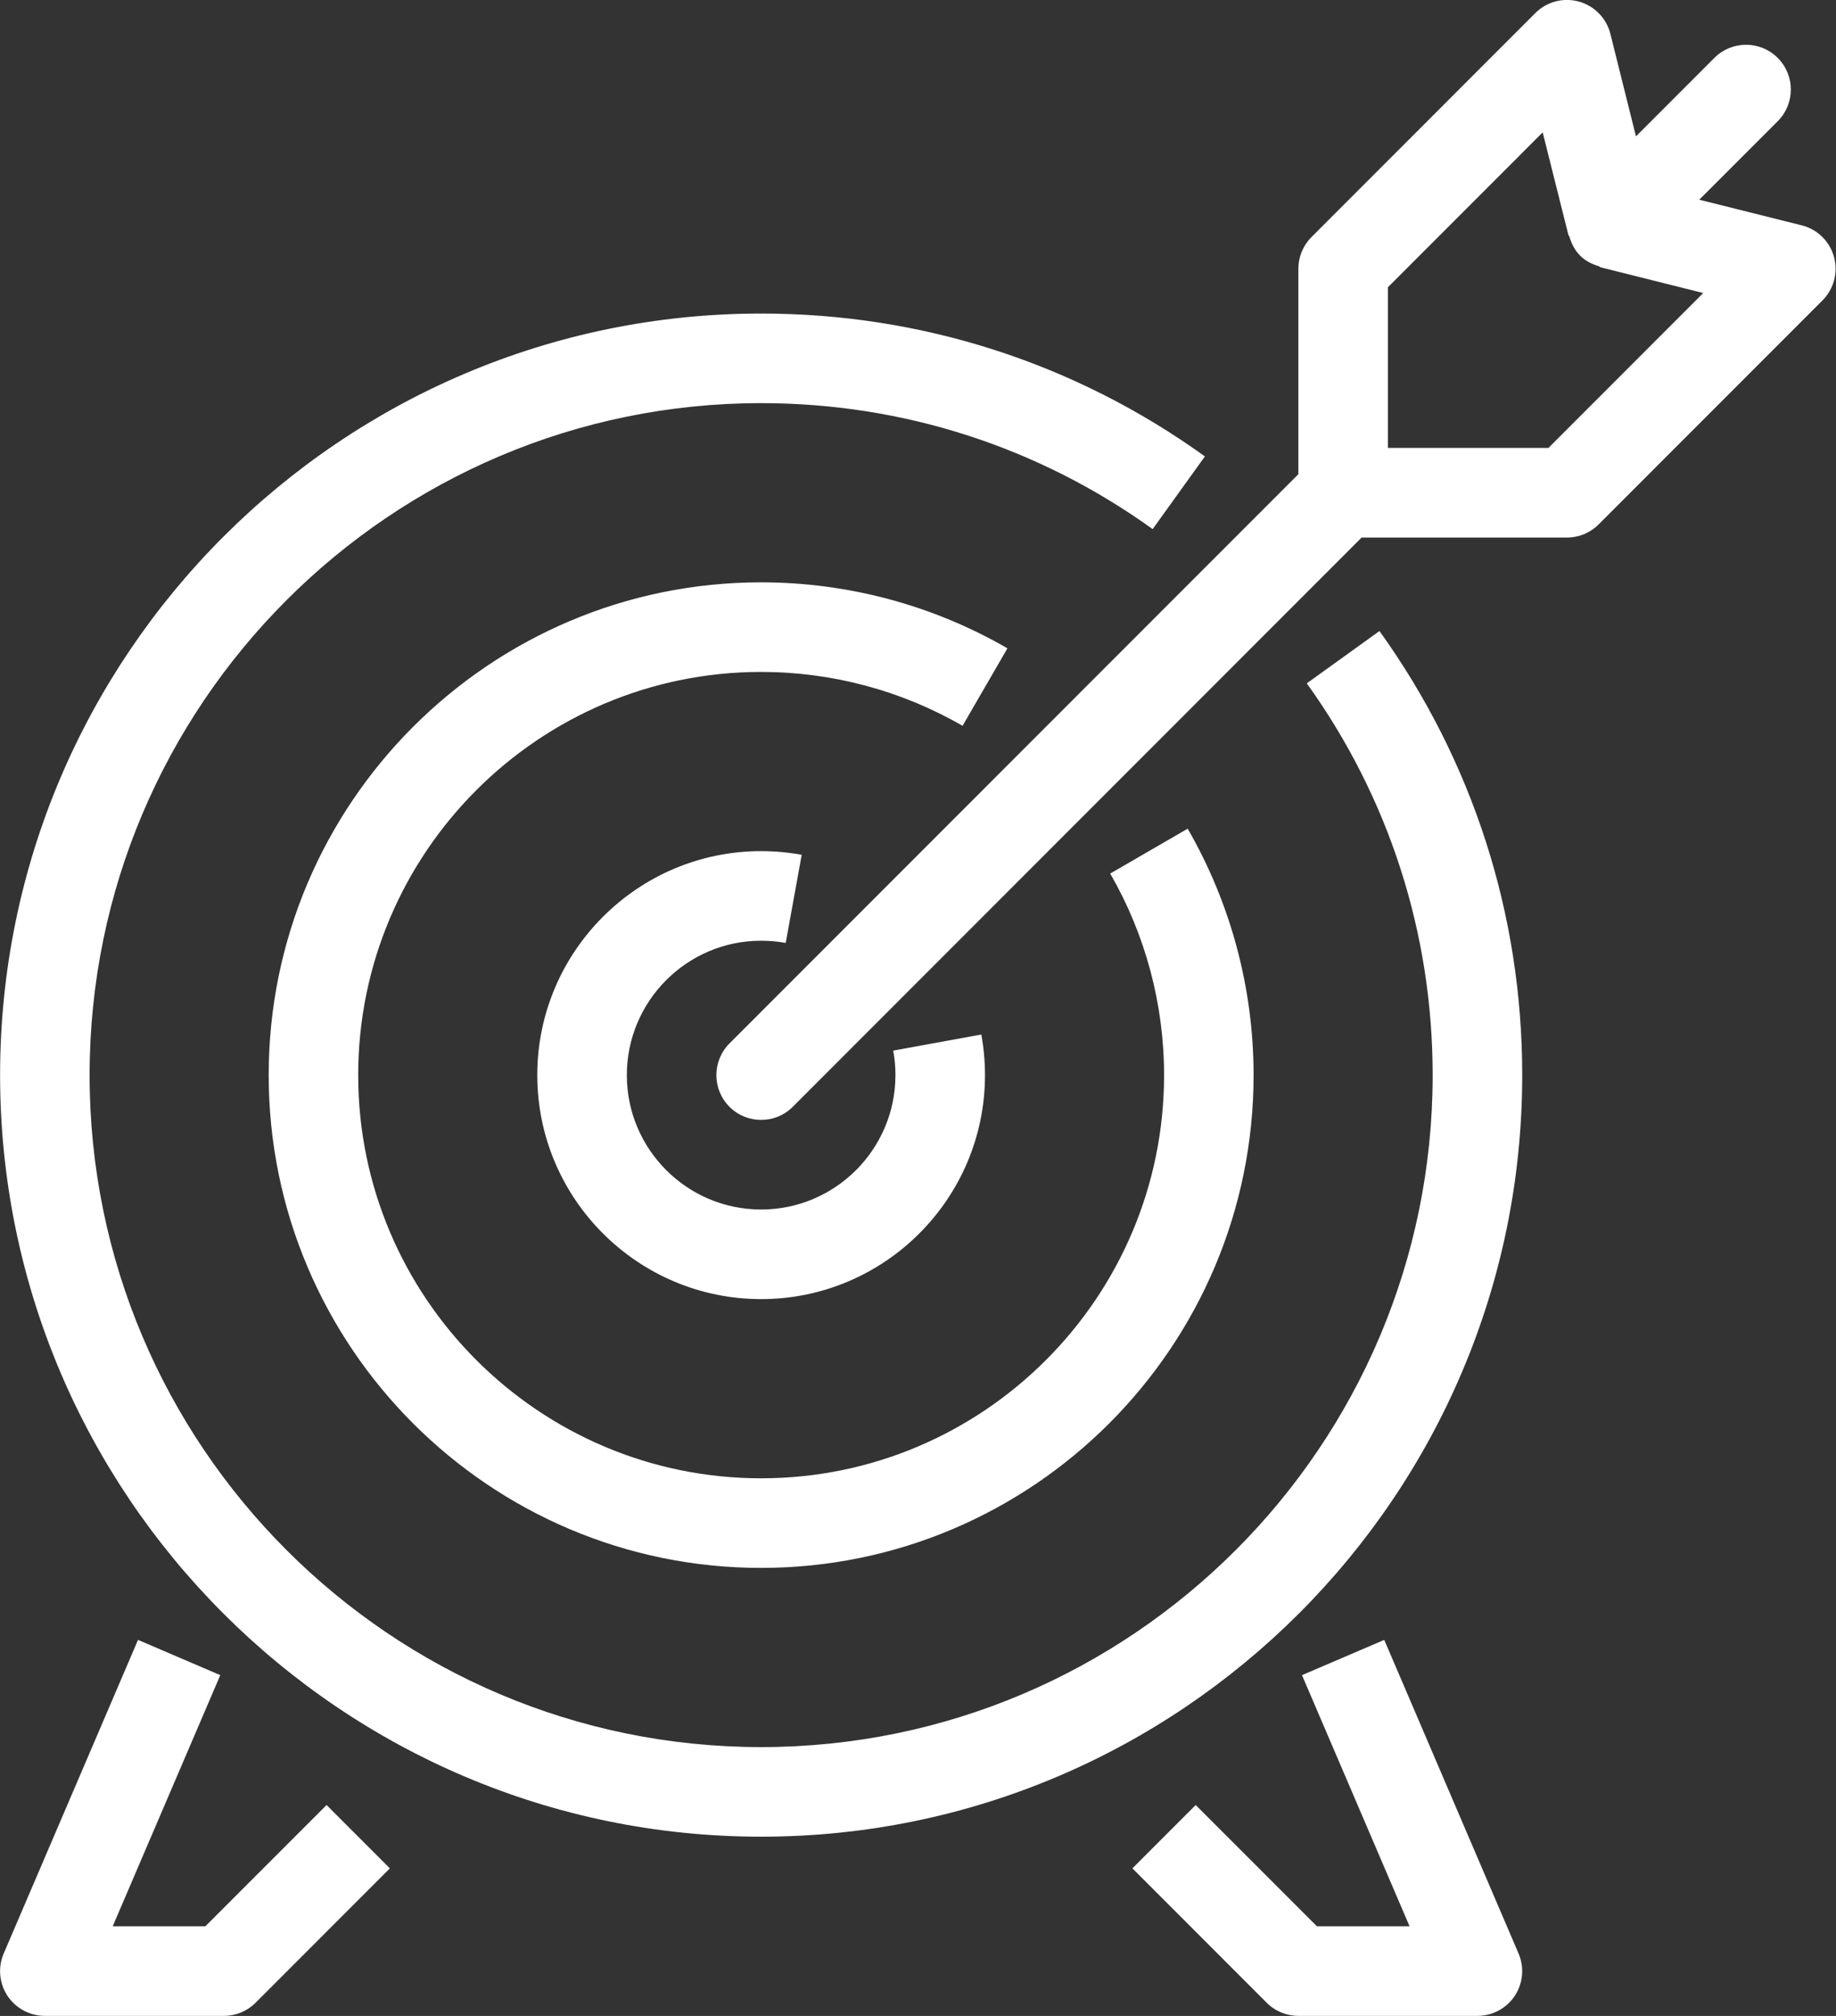 <svg xmlns="http://www.w3.org/2000/svg" xmlns:xlink="http://www.w3.org/1999/xlink" preserveAspectRatio="xMidYMid" width="41" height="45" viewBox="0 0 41 45">
  <rect x="0" y="0" width="41" height="45" fill="#333333" stroke="none"/>
  <defs>
    <style>
      .cls-1 {
        fill: #fff;
        fill-rule: evenodd;
      }
    </style>
  </defs>
  <path d="M40.698,6.706 L35.699,11.706 C35.512,11.894 35.258,11.999 34.992,11.999 L30.407,11.999 L17.704,24.706 C17.509,24.902 17.253,24.999 16.997,24.999 C16.741,24.999 16.485,24.902 16.290,24.706 C15.900,24.316 15.900,23.683 16.290,23.292 L28.994,10.585 L28.994,5.999 C28.994,5.734 29.099,5.480 29.287,5.292 L34.285,0.292 C34.540,0.037 34.910,-0.061 35.259,0.035 C35.606,0.132 35.875,0.407 35.962,0.757 L36.533,3.044 L38.284,1.292 C38.675,0.902 39.308,0.902 39.698,1.292 C40.089,1.683 40.089,2.316 39.698,2.706 L37.947,4.458 L40.233,5.030 C40.583,5.116 40.858,5.385 40.955,5.733 C41.050,6.079 40.953,6.451 40.698,6.706 ZM35.750,5.969 C35.732,5.965 35.721,5.948 35.704,5.943 C35.552,5.897 35.406,5.827 35.286,5.707 C35.286,5.706 35.285,5.706 35.285,5.705 C35.164,5.585 35.094,5.439 35.048,5.287 C35.043,5.270 35.027,5.259 35.023,5.241 L34.450,2.955 L30.993,6.413 L30.993,9.999 L34.578,9.999 L38.035,6.541 L35.750,5.969 ZM21.914,23.093 C21.968,23.390 21.996,23.695 21.996,23.999 C21.996,26.756 19.753,28.999 16.997,28.999 C14.241,28.999 11.998,26.756 11.998,23.999 C11.998,21.242 14.241,18.999 16.997,18.999 C17.301,18.999 17.605,19.027 17.903,19.081 L17.546,21.048 C17.367,21.016 17.184,20.999 16.997,20.999 C15.343,20.999 13.998,22.345 13.998,23.999 C13.998,25.654 15.343,26.999 16.997,26.999 C18.651,26.999 19.996,25.654 19.996,23.999 C19.996,23.813 19.980,23.629 19.947,23.452 L21.914,23.093 ZM26.522,18.498 C27.485,20.164 27.994,22.066 27.994,23.999 C27.994,30.065 23.061,34.999 16.997,34.999 C10.933,34.999 6.000,30.065 6.000,23.999 C6.000,17.934 10.933,12.999 16.997,12.999 C18.930,12.999 20.831,13.508 22.497,14.472 L21.495,16.202 C20.134,15.415 18.579,14.999 16.997,14.999 C12.035,14.999 7.999,19.036 7.999,23.999 C7.999,28.962 12.035,32.999 16.997,32.999 C21.959,32.999 25.995,28.962 25.995,23.999 C25.995,22.417 25.579,20.862 24.792,19.500 L26.522,18.498 ZM16.997,8.999 C8.728,8.999 2.001,15.728 2.001,23.999 C2.001,32.271 8.728,38.999 16.997,38.999 C25.266,38.999 31.993,32.271 31.993,23.999 C31.993,20.836 31.021,17.812 29.182,15.254 L30.805,14.086 C32.890,16.987 33.993,20.414 33.993,23.999 C33.993,33.373 26.369,40.999 16.997,40.999 C7.626,40.999 0.002,33.373 0.002,23.999 C0.002,14.625 7.626,6.999 16.997,6.999 C20.580,6.999 24.007,8.102 26.907,10.188 L25.740,11.811 C23.182,9.972 20.158,8.999 16.997,8.999 ZM3.082,36.606 L4.919,37.393 L2.517,42.999 L4.586,42.999 L7.293,40.292 L8.706,41.706 L5.707,44.706 C5.520,44.894 5.266,44.999 5.000,44.999 L1.001,44.999 C0.665,44.999 0.352,44.830 0.166,44.550 C-0.018,44.269 -0.050,43.914 0.083,43.606 L3.082,36.606 ZM29.408,42.999 L31.477,42.999 L29.075,37.393 L30.912,36.606 L33.911,43.606 C34.044,43.914 34.012,44.269 33.828,44.550 C33.642,44.830 33.329,44.999 32.993,44.999 L28.994,44.999 C28.728,44.999 28.474,44.894 28.287,44.706 L25.288,41.706 L26.701,40.292 L29.408,42.999 Z" class="cls-1"/>
</svg>
